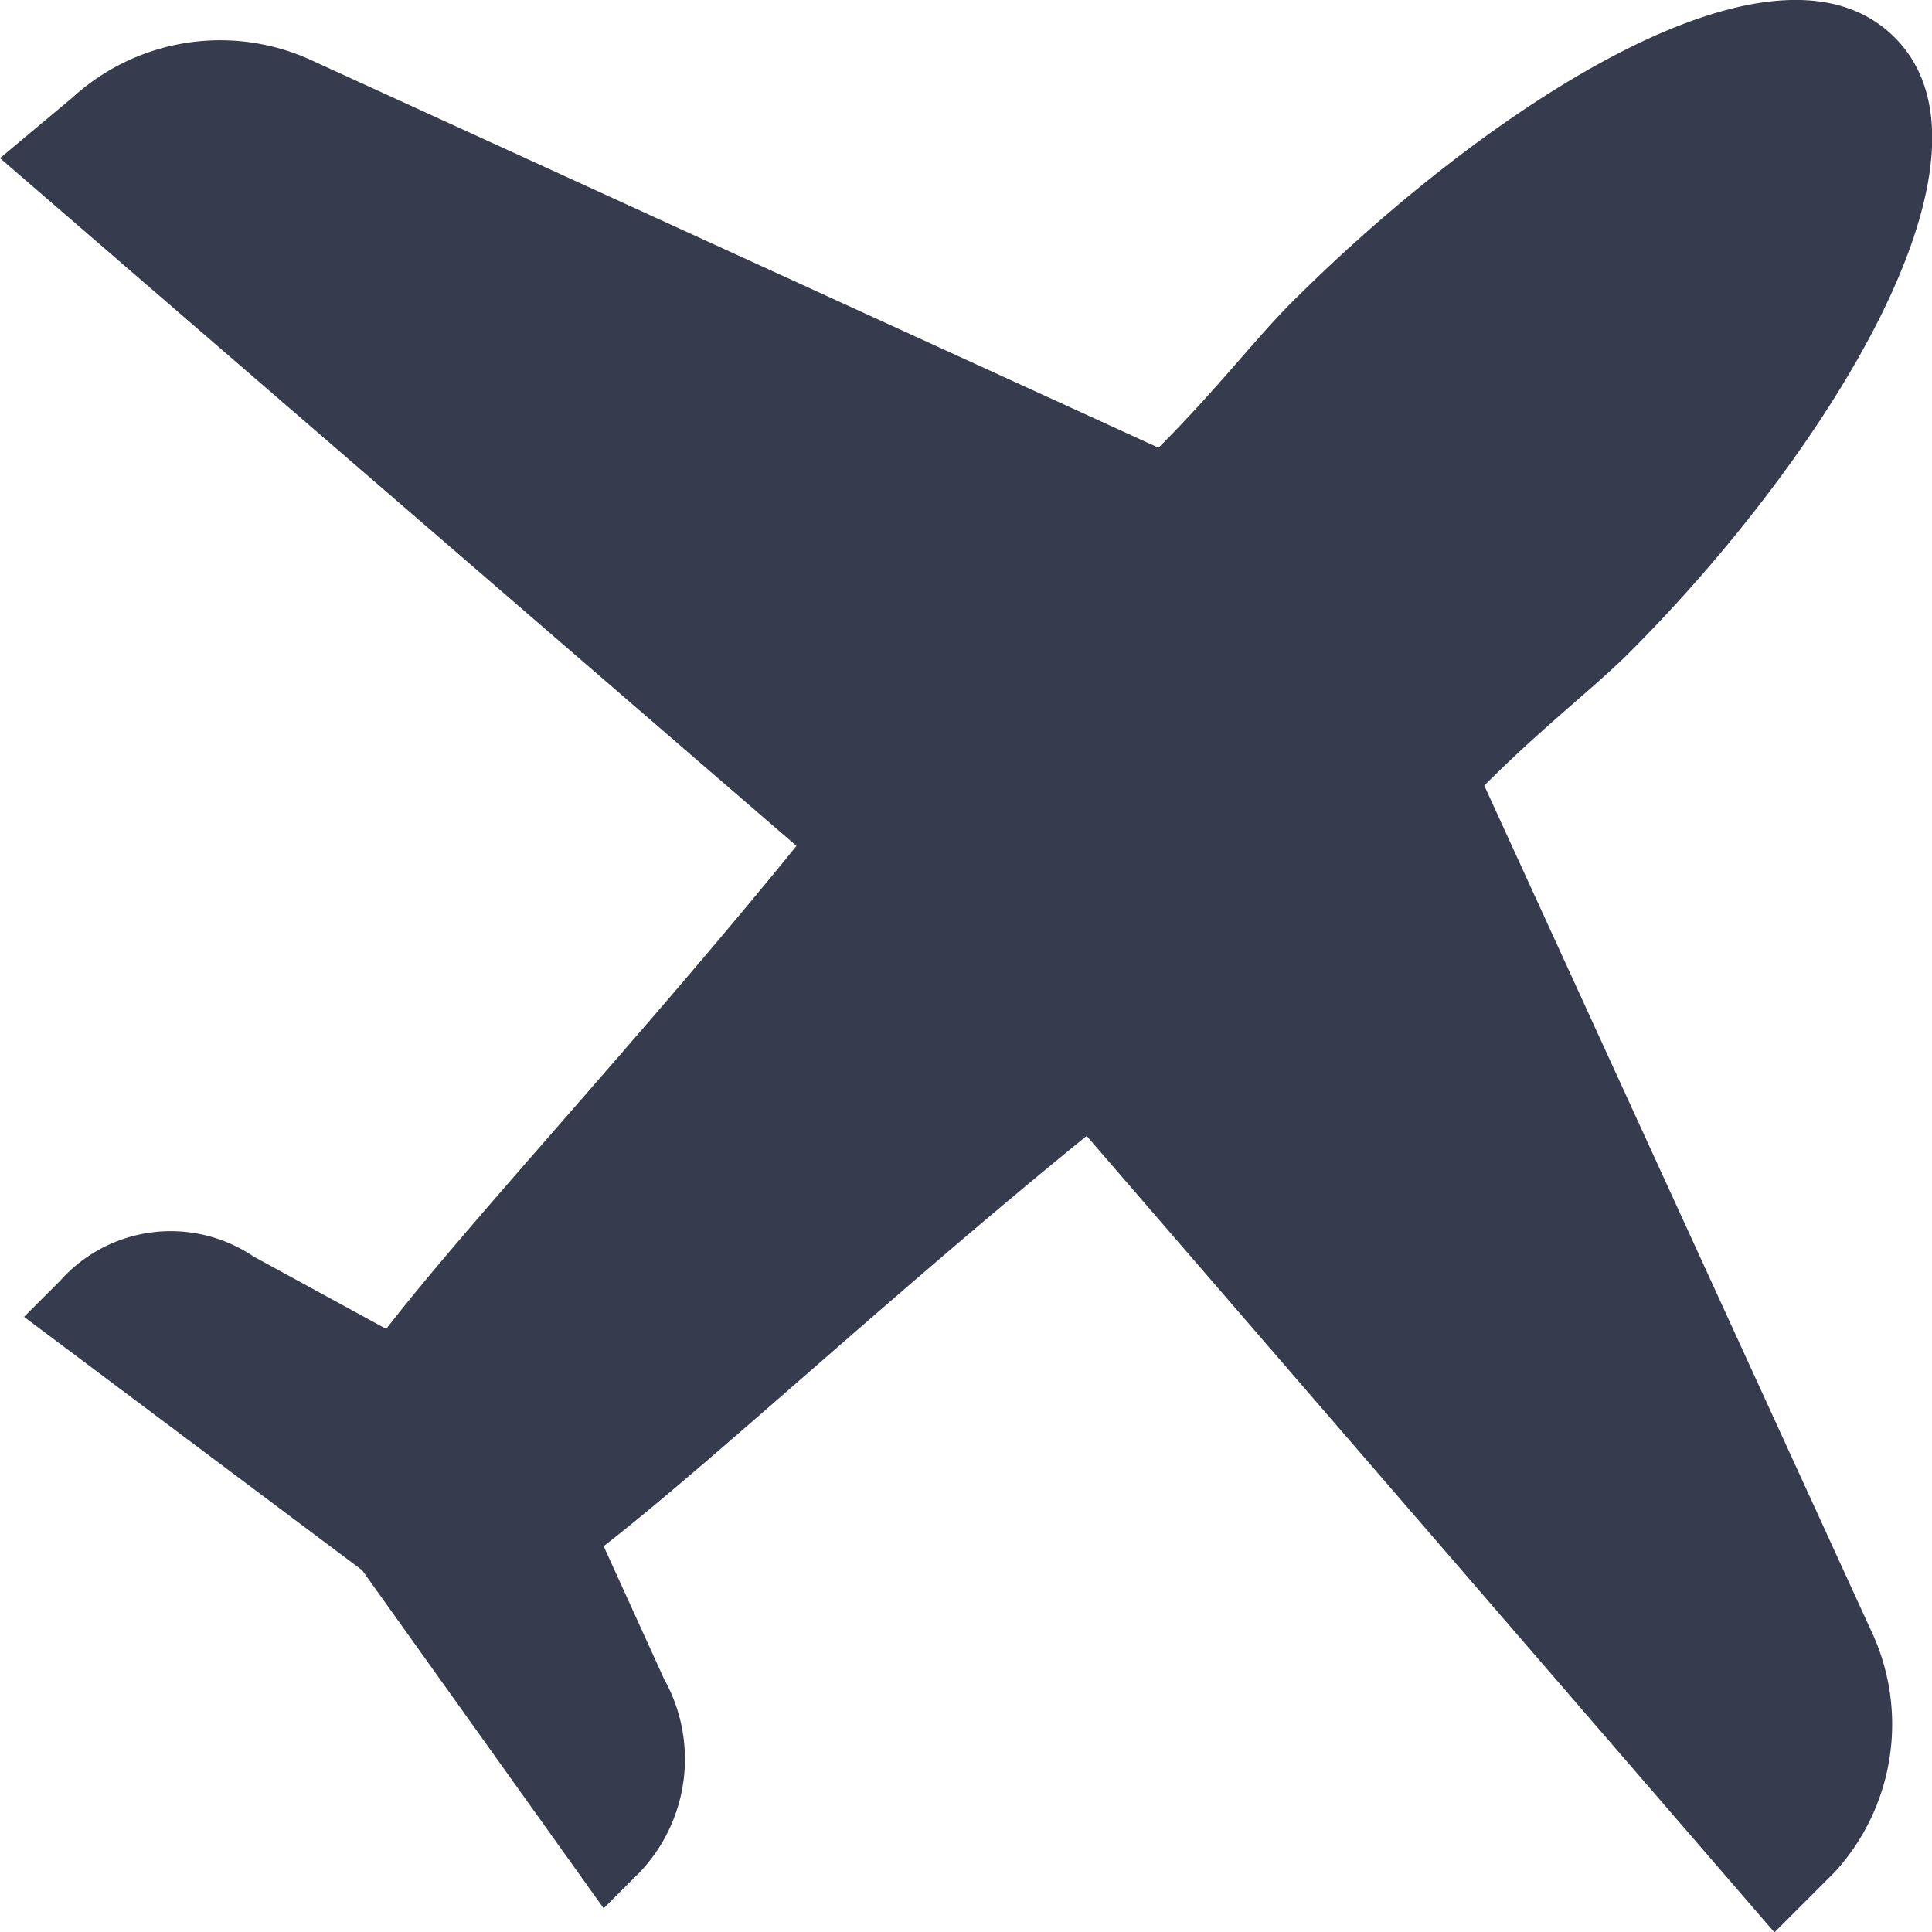 <svg xmlns="http://www.w3.org/2000/svg" width="20" height="20" viewBox="0 0 20 20">
  <path id="e9a14c14e175704a95cc2fe027a7f8d5" d="M15.365,8.122c.625-.625,1.124-1,1.5-1.374,2-2,4-5.122,2.748-6.371s-4.247.75-6.246,2.748c-.375.375-.75.874-1.374,1.5l-8.744-4A2.266,2.266,0,0,0,.75,1L0,1.627l8.245,7.12c-1.624,2-3.373,3.873-4.247,5l-1.374-.75a1.532,1.532,0,0,0-2,.25l-.375.375,3.5,2.623,2.5,3.5.375-.375a1.7,1.7,0,0,0,.25-2l-.625-1.374c1.124-.874,3-2.623,5-4.247l7.12,8.245.625-.625a2.266,2.266,0,0,0,.375-2.5Z" transform="translate(0 0.01)" fill="#363c4d"/>
</svg>
